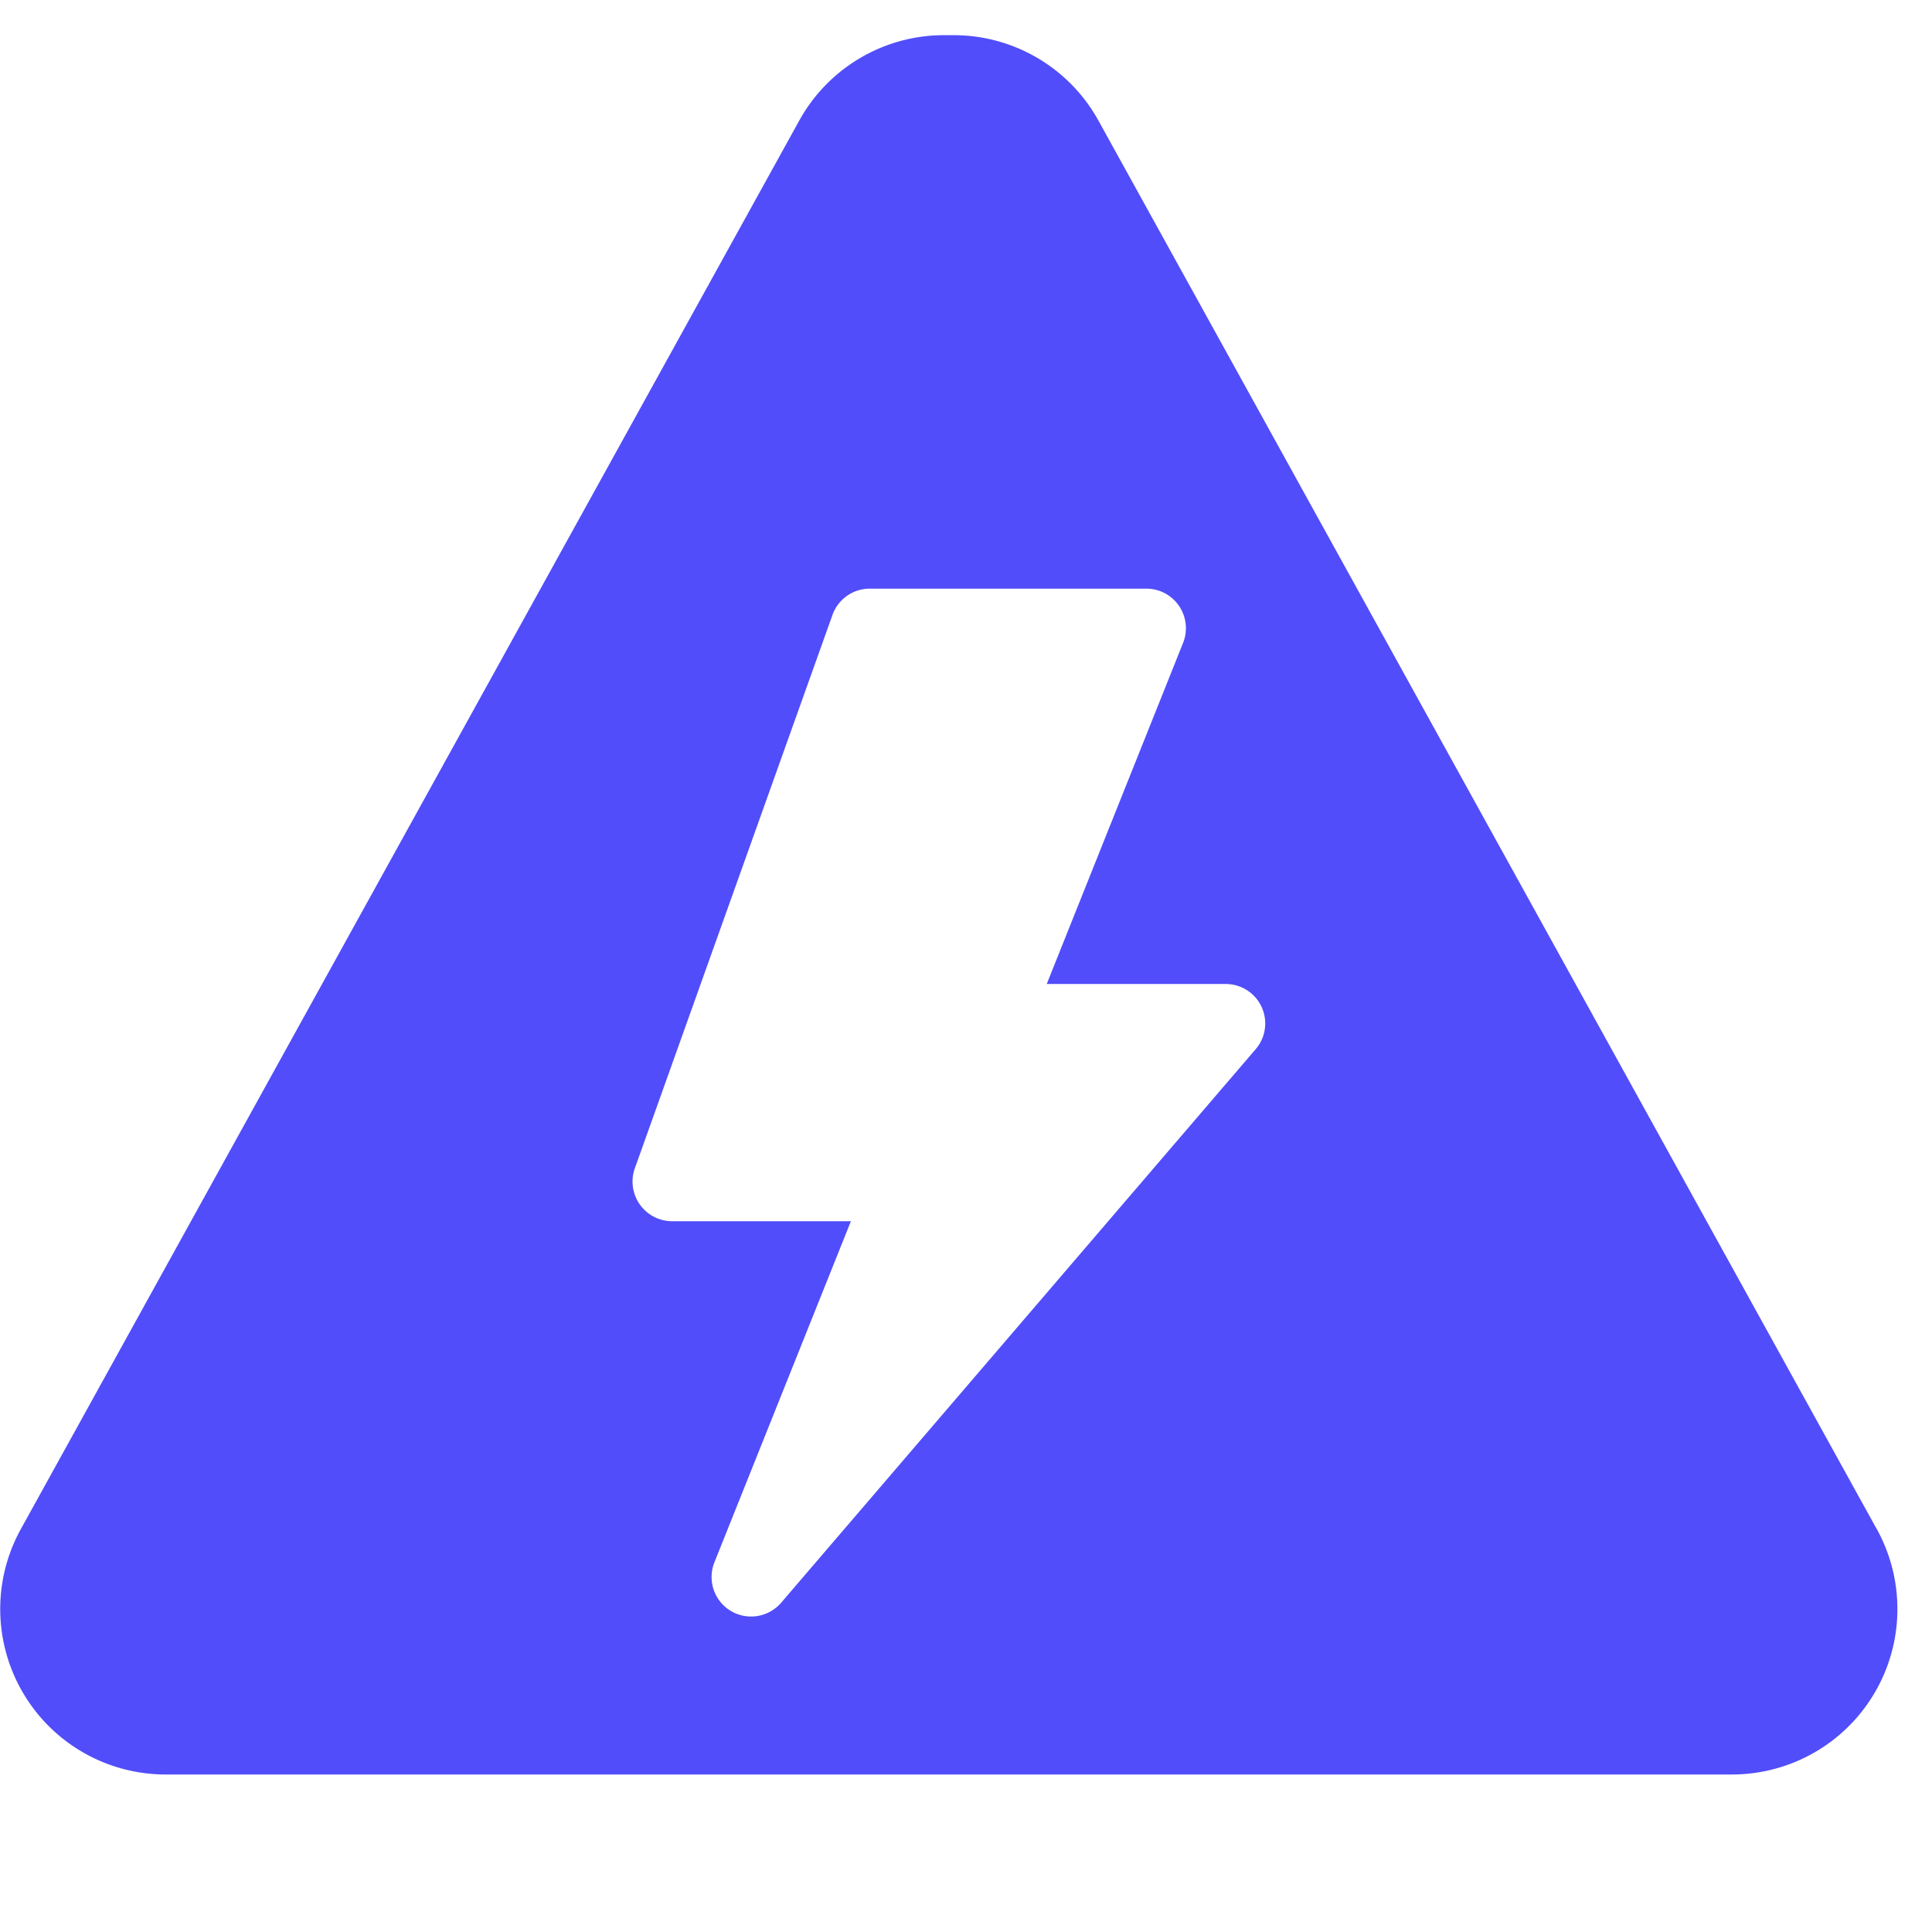 <svg xmlns="http://www.w3.org/2000/svg" width="19" height="19" fill="none"><g clip-path="url(#a)"><path fill="#514DFA" d="M18.459 15.042 10.802 1.185A1.626 1.626 0 0 0 9.379.346h-.097c-.59 0-1.136.322-1.422.84L.203 15.041a1.627 1.627 0 0 0 1.422 2.41h15.411a1.627 1.627 0 0 0 1.423-2.41Zm-6.111-4.723-4.666 5.443a.39.39 0 0 1-.496.08.389.389 0 0 1-.16-.478l1.342-3.354H6.609a.39.39 0 0 1-.366-.52l1.944-5.443a.389.389 0 0 1 .366-.258h2.722a.389.389 0 0 1 .36.533l-1.341 3.355h1.758a.388.388 0 0 1 .296.642Z"/></g><defs><clipPath id="a"><path fill="#fff" d="M0 0h18.661v18.661H0z"/></clipPath></defs></svg>